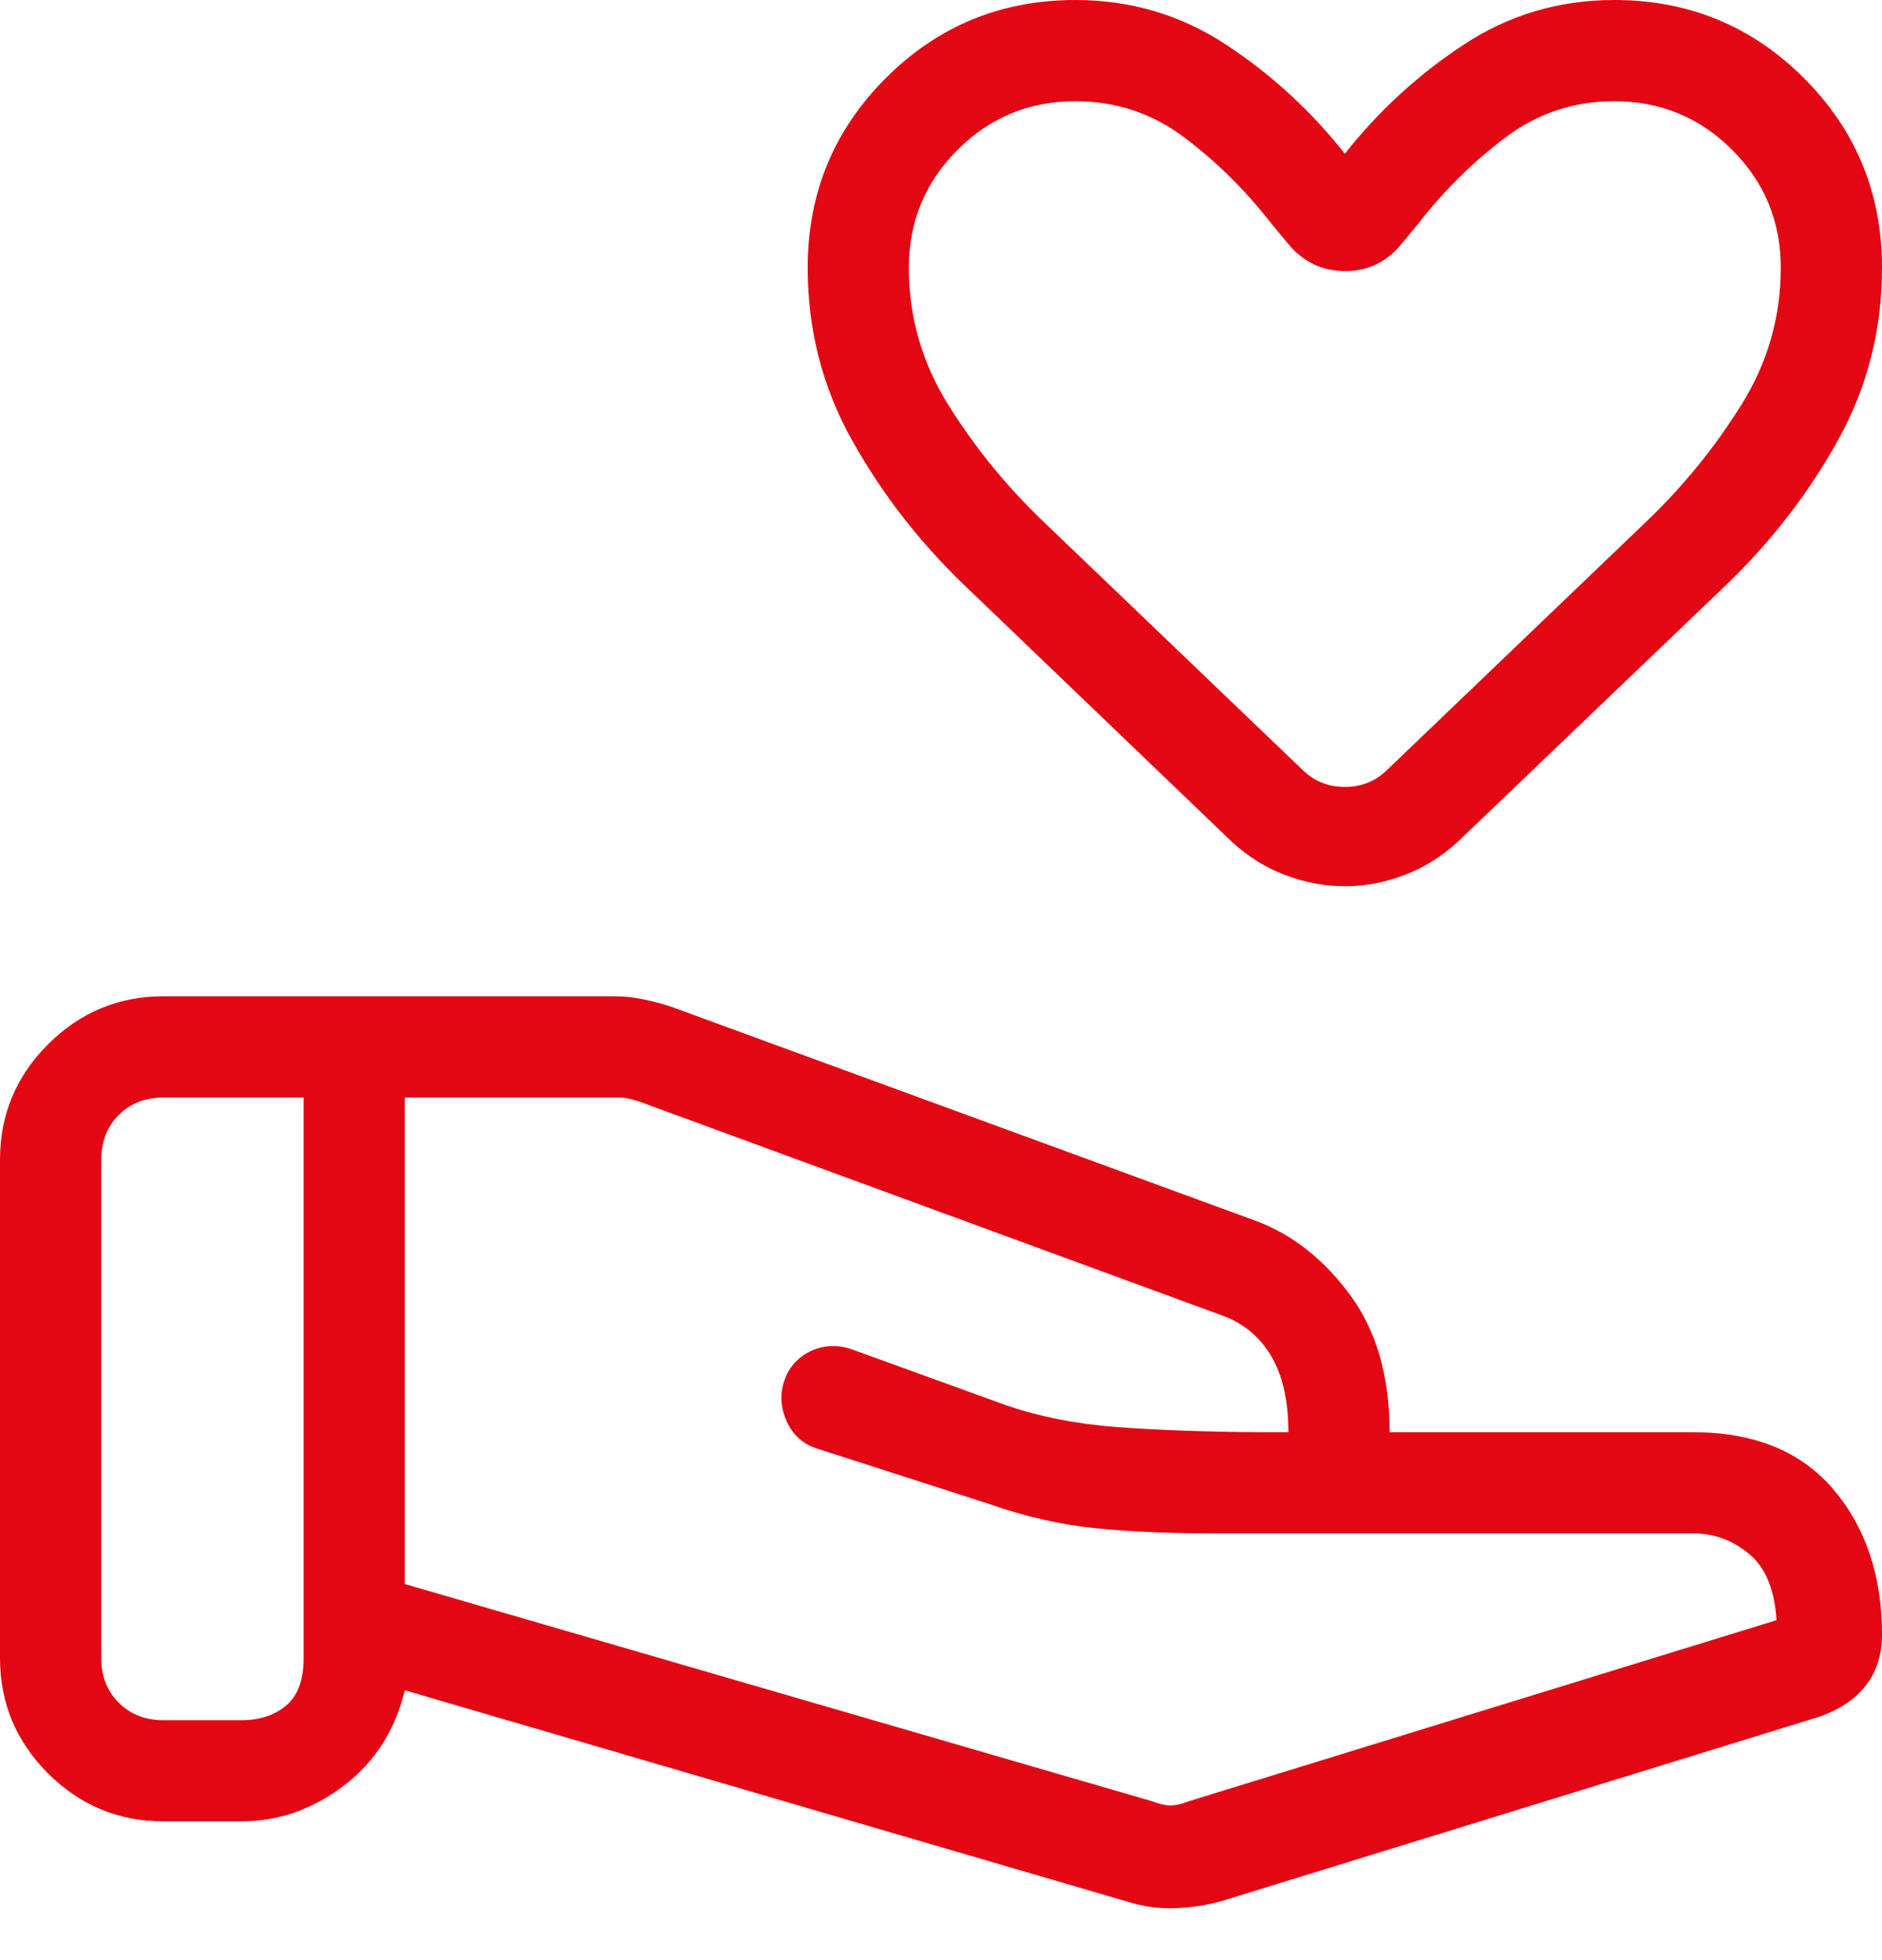 <svg width="24" height="25" viewBox="0 0 24 25" fill="none" xmlns="http://www.w3.org/2000/svg">
<path fill-rule="evenodd" clip-rule="evenodd" d="M17.15 11.303C16.893 11.303 16.642 11.256 16.394 11.162C16.146 11.069 15.92 10.929 15.715 10.742L12.29 7.456C11.723 6.91 11.249 6.299 10.87 5.623C10.49 4.947 10.3 4.211 10.3 3.415C10.3 2.466 10.632 1.66 11.296 0.996C11.96 0.332 12.766 0 13.715 0C14.42 0 15.061 0.191 15.639 0.572C16.216 0.953 16.72 1.416 17.15 1.961C17.58 1.416 18.084 0.953 18.662 0.572C19.239 0.191 19.88 0 20.585 0C21.534 0 22.34 0.332 23.004 0.996C23.668 1.66 24 2.466 24 3.415C24 4.211 23.811 4.947 23.434 5.623C23.057 6.299 22.584 6.91 22.017 7.456L18.584 10.742C18.379 10.929 18.153 11.069 17.905 11.162C17.658 11.256 17.406 11.303 17.15 11.303ZM14.373 24.253L5.162 21.558C5.04 22.067 4.78 22.474 4.382 22.776C3.984 23.079 3.549 23.23 3.078 23.23H2.085C1.512 23.23 1.021 23.026 0.612 22.618C0.204 22.21 0 21.719 0 21.146V14.792C0 14.219 0.204 13.728 0.612 13.32C1.021 12.912 1.512 12.707 2.085 12.707H7.844C7.964 12.707 8.088 12.721 8.215 12.748C8.343 12.775 8.461 12.807 8.57 12.844L16.028 15.576C16.49 15.752 16.887 16.067 17.221 16.522C17.554 16.977 17.721 17.558 17.721 18.267H21.592C22.37 18.267 22.966 18.51 23.38 18.996C23.793 19.483 24 20.1 24 20.848C24 21.106 23.93 21.324 23.79 21.502C23.651 21.68 23.447 21.813 23.178 21.903L15.584 24.245C15.397 24.298 15.199 24.329 14.991 24.337C14.782 24.346 14.576 24.317 14.373 24.253ZM14.703 22.977C14.786 23.01 14.86 23.027 14.926 23.027C14.992 23.027 15.067 23.01 15.149 22.977L22.655 20.664C22.63 20.272 22.513 19.989 22.303 19.817C22.094 19.644 21.857 19.557 21.592 19.557H15.469C14.924 19.557 14.429 19.536 13.986 19.493C13.542 19.45 13.088 19.347 12.623 19.185L10.412 18.473C10.235 18.415 10.108 18.299 10.031 18.125C9.954 17.951 9.944 17.779 10.002 17.609C10.06 17.439 10.171 17.314 10.333 17.235C10.496 17.157 10.667 17.147 10.846 17.204L12.847 17.929C13.262 18.07 13.721 18.16 14.225 18.2C14.729 18.239 15.352 18.262 16.095 18.267H16.43C16.43 17.865 16.356 17.539 16.208 17.291C16.06 17.043 15.848 16.87 15.572 16.773L8.146 14.047C8.096 14.031 8.051 14.019 8.009 14.01C7.968 14.002 7.922 13.998 7.873 13.998H5.162V20.203L14.703 22.977ZM1.514 21.717C1.365 21.568 1.291 21.377 1.291 21.146V14.792C1.291 14.56 1.365 14.37 1.514 14.221C1.663 14.072 1.853 13.998 2.085 13.998H3.872V21.146C3.872 21.427 3.797 21.63 3.648 21.754C3.5 21.878 3.309 21.94 3.078 21.94H2.085C1.853 21.94 1.663 21.866 1.514 21.717ZM21.014 6.634L17.696 9.813C17.547 9.962 17.365 10.037 17.15 10.037C16.935 10.037 16.753 9.962 16.604 9.813L13.286 6.634C12.827 6.192 12.43 5.703 12.094 5.166C11.758 4.629 11.59 4.045 11.59 3.415C11.59 2.826 11.797 2.325 12.211 1.911C12.625 1.497 13.126 1.291 13.715 1.291C14.231 1.291 14.694 1.445 15.104 1.754C15.513 2.062 15.881 2.426 16.207 2.844L16.423 3.105C16.615 3.34 16.859 3.457 17.154 3.457C17.449 3.457 17.69 3.34 17.877 3.105L18.093 2.844C18.419 2.426 18.787 2.062 19.197 1.754C19.606 1.445 20.069 1.291 20.585 1.291C21.174 1.291 21.675 1.497 22.089 1.911C22.503 2.325 22.709 2.826 22.709 3.415C22.709 4.045 22.541 4.629 22.205 5.166C21.87 5.703 21.473 6.192 21.014 6.634Z" fill="#E30613"/>
</svg>
